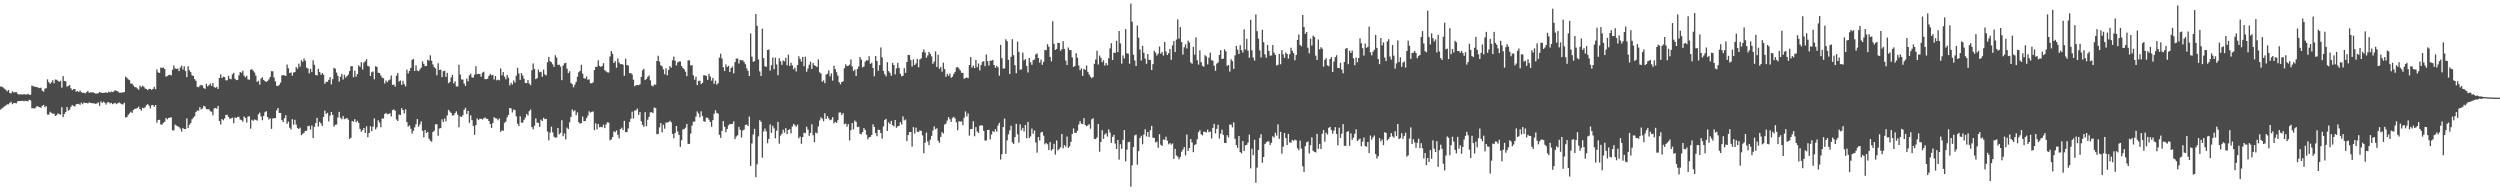 <svg xmlns="http://www.w3.org/2000/svg" width="1920" height="150"><path d="M0 66.411h1v17.785H0zM1 66.598h1v16.637H1zM2 67.221h1v15.366H2zM3 68.128h1v13.508H3zM4 68.986h1v12.101H4zM5 70.132h1v9.989H5zM6 69.075h1v11.099H6zM7 71.300h1v7.729H7zM8 71.757h1v6.351H8zM9 70.152h1v9.876H9zM10 70.923h1v8.228H10zM11 70.926h1v8.114H11zM12 70.673h1v8.722H12zM13 71.946h1v5.916H13zM14 72.533h1v5.139H14zM15 72.426h1v5.157H15zM16 72.500h1v5.014H16zM17 72.616h1v4.800H17zM18 72.169h1v5.637H18zM19 72.638h1v4.698H19zM20 72.478h1v5.204H20zM21 72.076h1v5.698H21zM22 72.875h1v3.730H22zM23 72.722h1v4.454H23zM24 65.704h1v17.520H24zM25 66.268h1v16.821H25zM26 66.486h1v16.892H26zM27 66.719h1v15.874H27zM28 66.902h1v14.516H28zM29 67.386h1v14.569H29zM30 67.674h1v14.671H30zM31 67.304h1v15.485H31zM32 69.595h1v11.588H32zM33 70.405h1v10.118H33zM34 68.073h1v14.308H34zM35 67.754h1v13.780H35zM36 60.955h1v26.996H36zM37 63.147h1v24.865H37zM38 64.337h1v21.488H38zM39 63.250h1v23.438H39zM40 61.648h1v25.709H40zM41 63.977h1v23.313H41zM42 61.096h1v27.936H42zM43 61.261h1v27.267H43zM44 61.992h1v25.138H44zM45 62.791h1v24.837H45zM46 62.006h1v26.078H46zM47 67.304h1v15.080H47zM48 58.425h1v31.588H48zM49 62.165h1v25.339H49zM50 62.486h1v23.550H50zM51 66.539h1v15.655H51zM52 65.921h1v19.050H52zM53 65.351h1v18.798H53zM54 67.775h1v14.282H54zM55 69.277h1v11.322H55zM56 68.417h1v12.996H56zM57 68.351h1v13.445H57zM58 70.395h1v9.691H58zM59 69.859h1v10.127H59zM60 70.684h1v8.983H60zM61 69.537h1v11.021H61zM62 70.878h1v7.950H62zM63 71.215h1v8.830H63zM64 71.246h1v7.430H64zM65 71.670h1v7.467H65zM66 70.806h1v8.280H66zM67 69.857h1v9.579H67zM68 71.312h1v7.294H68zM69 70.760h1v8.217H69zM70 71.069h1v8.174H70zM71 70.867h1v8.462H71zM72 71.522h1v7.962H72zM73 71.857h1v7.963H73zM74 71.902h1v7.459H74zM75 71.562h1v7.096H75zM76 70.717h1v10.560H76zM77 71.179h1v6.677H77zM78 71.246h1v7.850H78zM79 71.318h1v6.773H79zM80 71.148h1v7.680H80zM81 70.913h1v9.396H81zM82 71.444h1v7.277H82zM83 70.462h1v7.926H83zM84 70.837h1v8.605H84zM85 70.329h1v8.713H85zM86 70.745h1v9.268H86zM87 70.159h1v9.280H87zM88 69.280h1v9.735H88zM89 69.789h1v10.189H89zM90 70.131h1v9.139H90zM91 71.135h1v7.524H91zM92 71.164h1v8.270H92zM93 71.058h1v8.973H93zM94 71.016h1v9.210H94zM95 70.659h1v8.217H95zM96 58.876h1v31.393H96zM97 59.728h1v30.164H97zM98 60.904h1v27.292H98zM99 61.549h1v25.537H99zM100 64.214h1v21.577H100zM101 64.213h1v22.541H101zM102 65.601h1v18.844H102zM103 66.881h1v16.675H103zM104 67.025h1v16.492H104zM105 67.867h1v14.953H105zM106 68.964h1v12.948H106zM107 65.821h1v17.901H107zM108 66.960h1v17.960H108zM109 65.720h1v17.063H109zM110 66.629h1v16.590H110zM111 67.944h1v14.381H111zM112 68.391h1v12.342H112zM113 69.162h1v10.803H113zM114 68.306h1v12.849H114zM115 68.270h1v14.988H115zM116 69.014h1v11.824H116zM117 68.230h1v12.478H117zM118 66.603h1v15.485H118zM119 68.529h1v12.129H119zM120 53.374h1v40.885H120zM121 55.531h1v36.636H121zM122 56.024h1v35.960H122zM123 51.926h1v43.616H123zM124 52.094h1v43.699H124zM125 51.880h1v42.419H125zM126 53.053h1v40.459H126zM127 58.877h1v31.720H127zM128 58.391h1v33.295H128zM129 57.718h1v32.877H129zM130 57.344h1v33.041H130zM131 57.935h1v32.102H131zM132 53.596h1v46.395H132zM133 50.300h1v49.929H133zM134 52.546h1v43.129H134zM135 52.866h1v43.587H135zM136 52.630h1v44.344H136zM137 54.561h1v43.100H137zM138 51.911h1v46.907H138zM139 50.435h1v50.637H139zM140 53.388h1v44.990H140zM141 50.952h1v48.106H141zM142 54.561h1v44.544H142zM143 59.228h1v31.719H143zM144 50.831h1v47.455H144zM145 53.942h1v41.890H145zM146 55.412h1v39.143H146zM147 57.839h1v33.784H147zM148 58.362h1v31.935H148zM149 60.755h1v28.464H149zM150 62.012h1v24.028H150zM151 66.649h1v18.249H151zM152 67.010h1v18.025H152zM153 65.848h1v16.476H153zM154 65.121h1v18.941H154zM155 65.612h1v17.718H155zM156 67.471h1v13.777H156zM157 68.277h1v13.585H157zM158 64.260h1v19.460H158zM159 66.316h1v17.679H159zM160 65.478h1v18.384H160zM161 64.078h1v21.307H161zM162 65.986h1v19.835H162zM163 63.788h1v24.770H163zM164 66.861h1v16.491H164zM165 67.398h1v15.505H165zM166 66.724h1v16.807H166zM167 68.295h1v13.068H167zM168 59.842h1v33.085H168zM169 57.100h1v38.515H169zM170 59.945h1v31.513H170zM171 58.847h1v33.529H171zM172 59.201h1v31.784H172zM173 61.681h1v26.640H173zM174 61.629h1v26.502H174zM175 58.265h1v31.528H175zM176 60.443h1v30.775H176zM177 60.874h1v29.996H177zM178 57.071h1v33.316H178zM179 55.914h1v38.701H179zM180 60.413h1v29.735H180zM181 61.531h1v29.065H181zM182 61.319h1v28.455H182zM183 57.837h1v31.883H183zM184 55.291h1v36.515H184zM185 55.895h1v36.357H185zM186 54.304h1v39.141H186zM187 58.102h1v31.396H187zM188 59.406h1v31.183H188zM189 58.149h1v35.940H189zM190 61.016h1v28.592H190zM191 61.237h1v28.078H191zM192 53.625h1v45.167H192zM193 53.037h1v38.948H193zM194 54.325h1v38.499H194zM195 55.640h1v36.119H195zM196 58.049h1v33.990H196zM197 62.873h1v29.774H197zM198 62.017h1v25.809H198zM199 65.019h1v21.447H199zM200 60.385h1v29.039H200zM201 59.352h1v32.936H201zM202 61.383h1v27.730H202zM203 62.245h1v23.976H203zM204 62.949h1v22.442H204zM205 62.160h1v27.765H205zM206 60.994h1v30.763H206zM207 59.119h1v31.758H207zM208 54.664h1v44.318H208zM209 54.738h1v36.233H209zM210 59.487h1v31.321H210zM211 62.456h1v28.208H211zM212 65.833h1v18.955H212zM213 66.121h1v16.836H213zM214 65.055h1v21.699H214zM215 63.430h1v23.305H215zM216 57.860h1v34.411H216zM217 57.687h1v36.012H217zM218 57.804h1v32.972H218zM219 58.391h1v30.105H219zM220 49.560h1v45.539H220zM221 52.440h1v40.931H221zM222 56.076h1v41.952H222zM223 55.613h1v43.841H223zM224 58.099h1v33.458H224zM225 55.717h1v40.101H225zM226 55.329h1v36.653H226zM227 51.496h1v44.208H227zM228 52.745h1v45.524H228zM229 48.837h1v50.252H229zM230 51.174h1v46.888H230zM231 46.212h1v57.645H231zM232 47.452h1v55.262H232zM233 44.892h1v57.146H233zM234 46.616h1v53.959H234zM235 51.941h1v48.477H235zM236 52.575h1v44.337H236zM237 56.374h1v40.225H237zM238 52.833h1v46.713H238zM239 55.324h1v41.068H239zM240 46.354h1v59.735H240zM241 49.705h1v47.710H241zM242 57.588h1v36.980H242zM243 57.968h1v32.543H243zM244 52.820h1v44.353H244zM245 55.303h1v38.233H245zM246 57.405h1v37.433H246zM247 56.060h1v40.639H247zM248 57.401h1v32.383H248zM249 64.357h1v20.580H249zM250 62.791h1v24.718H250zM251 62.873h1v23.769H251zM252 61.384h1v31.840H252zM253 59.271h1v29.552H253zM254 64.808h1v21.162H254zM255 60.827h1v27.384H255zM256 52.121h1v45.134H256zM257 52.724h1v43.146H257zM258 55.714h1v39.918H258zM259 58.215h1v32.072H259zM260 62.647h1v23.245H260zM261 58.967h1v31.518H261zM262 56.715h1v34.866H262zM263 61.057h1v28.072H263zM264 57.427h1v34.139H264zM265 59.522h1v31.557H265zM266 58.505h1v32.154H266zM267 57.292h1v34.603H267zM268 54.600h1v52.151H268zM269 50.846h1v54.939H269zM270 50.789h1v42.158H270zM271 59.356h1v34.159H271zM272 54.232h1v37.297H272zM273 58.871h1v34.956H273zM274 56.880h1v35.907H274zM275 50.193h1v44.144H275zM276 51.343h1v47.644H276zM277 47.731h1v53.434H277zM278 53.332h1v46.640H278zM279 48.026h1v50.303H279zM280 47.072h1v55.073H280zM281 45.425h1v51.560H281zM282 50.529h1v54.826H282zM283 51.114h1v51.028H283zM284 58.370h1v38.572H284zM285 55.425h1v45.296H285zM286 54.874h1v42.400H286zM287 60.895h1v30.020H287zM288 50.875h1v48.489H288zM289 51.381h1v46.478H289zM290 55.846h1v36.533H290zM291 56.022h1v38.062H291zM292 57.979h1v39.772H292zM293 59.602h1v31.436H293zM294 60.059h1v31.012H294zM295 64.116h1v23.442H295zM296 61.894h1v24.860H296zM297 63.149h1v24.641H297zM298 61.749h1v25.772H298zM299 61.086h1v25.848H299zM300 57.994h1v31.452H300zM301 65.241h1v19.288H301zM302 64.960h1v19.040H302zM303 66.531h1v18.501H303zM304 58.126h1v33.633H304zM305 56.007h1v36.923H305zM306 62.606h1v25.428H306zM307 61.817h1v26.512H307zM308 65.190h1v17.869H308zM309 62.113h1v22.413H309zM310 64.652h1v22.422H310zM311 66.352h1v17.591H311zM312 53.433h1v40.335H312zM313 56.392h1v40.870H313zM314 54.543h1v41.770H314zM315 52.097h1v46.714H315zM316 45.996h1v56.637H316zM317 45.278h1v55.188H317zM318 54.532h1v43.245H318zM319 50.151h1v45.255H319zM320 54.156h1v37.266H320zM321 54.661h1v42.645H321zM322 53.330h1v42.233H322zM323 51.895h1v41.378H323zM324 47.083h1v53.382H324zM325 49.058h1v56.423H325zM326 50.813h1v49.041H326zM327 50.618h1v51.576H327zM328 45.869h1v55.431H328zM329 46.597h1v59.976H329zM330 42.501h1v65.613H330zM331 46.569h1v62.234H331zM332 49.522h1v51.912H332zM333 51.607h1v48.813H333zM334 52.528h1v42.947H334zM335 57.869h1v37.508H335zM336 48.564h1v55.717H336zM337 53.712h1v45.002H337zM338 53.442h1v44.902H338zM339 59.251h1v32.403H339zM340 54.697h1v38.964H340zM341 54.260h1v36.776H341zM342 59.028h1v34.171H342zM343 55.897h1v32.745H343zM344 63.875h1v20.501H344zM345 62.961h1v22.717H345zM346 59.480h1v27.255H346zM347 57.561h1v31.182H347zM348 64.097h1v24.446H348zM349 62.476h1v24.401H349zM350 66.346h1v19.143H350zM351 66.450h1v21.622H351zM352 49.695h1v48.092H352zM353 57.271h1v32.141H353zM354 60.967h1v28.815H354zM355 61.103h1v27.373H355zM356 64.181h1v20.098H356zM357 65.975h1v16.828H357zM358 60.303h1v27.281H358zM359 62.467h1v22.691H359zM360 57.851h1v36.512H360zM361 56.593h1v32.001H361zM362 59.413h1v32.844H362zM363 59.667h1v36.996H363zM364 57.318h1v46.210H364zM365 50.827h1v45.288H365zM366 56.968h1v33.963H366zM367 56.688h1v35.580H367zM368 56.906h1v34.350H368zM369 58.954h1v32.230H369zM370 55.868h1v35.921H370zM371 55.089h1v35.908H371zM372 60.799h1v29.384H372zM373 60.840h1v30.285H373zM374 60.455h1v30.881H374zM375 58.295h1v34.625H375zM376 56.706h1v38.553H376zM377 57.852h1v40.407H377zM378 57.513h1v37.051H378zM379 61.039h1v28.974H379zM380 58.410h1v32.415H380zM381 61.685h1v29.338H381zM382 61.206h1v31.191H382zM383 61.658h1v29.374H383zM384 52.590h1v48.675H384zM385 57.815h1v42.282H385zM386 55.352h1v45.056H386zM387 58.828h1v35.465H387zM388 60.890h1v32.477H388zM389 57.584h1v32.567H389zM390 59.695h1v28.571H390zM391 65.571h1v17.342H391zM392 63.594h1v19.707H392zM393 64.908h1v21.441H393zM394 61.781h1v22.357H394zM395 63.377h1v21.228H395zM396 58.130h1v31.219H396zM397 52.035h1v42.974H397zM398 56.446h1v40.398H398zM399 61.316h1v27.981H399zM400 56.050h1v38.101H400zM401 57.996h1v36.194H401zM402 60.488h1v31.555H402zM403 63.752h1v26.566H403zM404 63.868h1v23.684H404zM405 61.500h1v27.307H405zM406 64.146h1v21.186H406zM407 65.450h1v18.692H407zM408 53.910h1v43.748H408zM409 48.696h1v50.627H409zM410 52.946h1v43.640H410zM411 60.761h1v30.141H411zM412 59.990h1v34.195H412zM413 53.424h1v41.006H413zM414 55.425h1v41.975H414zM415 55.097h1v36.749H415zM416 58.933h1v33.986H416zM417 53.488h1v36.968H417zM418 57.153h1v34.385H418zM419 57.898h1v33.395H419zM420 47.762h1v53.277H420zM421 43.687h1v64.137H421zM422 46.950h1v54.899H422zM423 47.822h1v49.478H423zM424 49.427h1v52.246H424zM425 51.368h1v53.631H425zM426 42.459h1v63.256H426zM427 44.161h1v61.437H427zM428 49.821h1v48.485H428zM429 49.645h1v53.521H429zM430 51.115h1v50.918H430zM431 61.602h1v30.699H431zM432 50.311h1v54.344H432zM433 48.632h1v53.866H433zM434 48.296h1v58.772H434zM435 52.735h1v45.318H435zM436 56.090h1v43.092H436zM437 54.659h1v39.289H437zM438 63.705h1v26.106H438zM439 64.710h1v19.342H439zM440 67.062h1v18.509H440zM441 65.026h1v19.637H441zM442 62.862h1v25.609H442zM443 58.861h1v27.449H443zM444 55.453h1v38.429H444zM445 54.491h1v40.526H445zM446 49.737h1v44.740H446zM447 56.560h1v32.922H447zM448 60.069h1v32.958H448zM449 60.462h1v32.472H449zM450 58.702h1v32.007H450zM451 61.296h1v27.543H451zM452 60.997h1v24.487H452zM453 63.872h1v22.597H453zM454 63.986h1v21.953H454zM455 63.200h1v22.394H455zM456 53.800h1v46.130H456zM457 51.374h1v43.327H457zM458 51.241h1v48.122H458zM459 46.355h1v48.908H459zM460 50.624h1v47.138H460zM461 51.354h1v46.013H461zM462 50.642h1v47.140H462zM463 48.554h1v47.175H463zM464 53.983h1v44.420H464zM465 54.859h1v40.746H465zM466 55.556h1v38.396H466zM467 55.728h1v38.429H467zM468 43.375h1v64.372H468zM469 39.218h1v67.856H469zM470 41.312h1v63.913H470zM471 48.374h1v52.465H471zM472 46.959h1v54.589H472zM473 52.036h1v48.132H473zM474 44.787h1v58.729H474zM475 48.034h1v58.279H475zM476 49.301h1v49.867H476zM477 49.164h1v48.940H477zM478 49.725h1v50.215H478zM479 58.147h1v34.700H479zM480 45.096h1v56.285H480zM481 49.972h1v51.631H481zM482 50.316h1v48.352H482zM483 56.254h1v37.406H483zM484 56.073h1v35.090H484zM485 57.259h1v28.447H485zM486 61.204h1v29.842H486zM487 66.307h1v18.557H487zM488 65.356h1v19.402H488zM489 65.256h1v18.156H489zM490 65.422h1v22.781H490zM491 64.744h1v21.293H491zM492 59.079h1v34.040H492zM493 54.001h1v41.878H493zM494 52.863h1v44.551H494zM495 61.515h1v24.627H495zM496 60.613h1v36.339H496zM497 58.960h1v32.975H497zM498 57.958h1v31.761H498zM499 61.703h1v24.606H499zM500 65.593h1v20.537H500zM501 66.375h1v20.549H501zM502 64.913h1v17.643H502zM503 65.068h1v17.972H503zM504 46.871h1v56.238H504zM505 42.817h1v59.975H505zM506 47.264h1v50.564H506zM507 50.049h1v44.394H507zM508 50.966h1v50.649H508zM509 53.283h1v42.505H509zM510 57.025h1v41.818H510zM511 52.497h1v41.629H511zM512 57.801h1v36.332H512zM513 53.694h1v40.029H513zM514 50.727h1v42.005H514zM515 52.042h1v41.870H515zM516 46.304h1v56.510H516zM517 43.422h1v62.696H517zM518 46.594h1v55.537H518zM519 50.299h1v46.448H519zM520 47.867h1v53.089H520zM521 47.253h1v56.378H521zM522 47.134h1v65.646H522zM523 50.653h1v57.083H523zM524 52.153h1v47.315H524zM525 53.245h1v45.776H525zM526 55.107h1v42.919H526zM527 58.527h1v36.632H527zM528 46.385h1v64.146H528zM529 46.353h1v64.126H529zM530 50.255h1v52.290H530zM531 50.013h1v46.474H531zM532 57.782h1v35.664H532zM533 61.200h1v32.227H533zM534 58.883h1v30.637H534zM535 65.308h1v20.334H535zM536 62.121h1v25.056H536zM537 61.944h1v28.103H537zM538 64.556h1v20.906H538zM539 63.662h1v25.549H539zM540 57.733h1v35.365H540zM541 57.790h1v35.731H541zM542 58.375h1v31.979H542zM543 61.325h1v29.084H543zM544 56.745h1v35.163H544zM545 58.798h1v34.854H545zM546 61.945h1v35.446H546zM547 59.860h1v32.391H547zM548 64.354h1v22.971H548zM549 61.916h1v22.713H549zM550 65.017h1v21.698H550zM551 63.919h1v23.381H551zM552 44.262h1v59.276H552zM553 41.213h1v64.667H553zM554 44.964h1v55.571H554zM555 51.641h1v41.329H555zM556 54.584h1v42.752H556zM557 49.512h1v52.047H557zM558 51.523h1v47.519H558zM559 50.550h1v45.761H559zM560 55.294h1v39.939H560zM561 52.264h1v43.101H561zM562 51.135h1v44.000H562zM563 56.312h1v36.923H563zM564 47.737h1v59.050H564zM565 44.964h1v59.867H565zM566 44.934h1v59.006H566zM567 48.838h1v48.604H567zM568 46.069h1v53.681H568zM569 46.299h1v59.305H569zM570 46.267h1v53.907H570zM571 47.675h1v51.754H571zM572 49.314h1v46.661H572zM573 52.476h1v43.108H573zM574 54.424h1v42.392H574zM575 58.430h1v31.110H575zM576 25.675h1v101.701H576zM577 43.517h1v66.686H577zM578 47.486h1v55.790H578zM579 46.960h1v51.941H579zM580 10.776h1v125.238H580zM581 19.868h1v106.316H581zM582 45.655h1v59.094H582zM583 54.839h1v37.497H583zM584 58.404h1v35.146H584zM585 22.027h1v99.062H585zM586 44.639h1v56.310H586zM587 50.876h1v47.831H587zM588 51.426h1v49.479H588zM589 38.385h1v71.583H589zM590 38.043h1v68.668H590zM591 54.245h1v41.278H591zM592 50.005h1v52.037H592zM593 44.167h1v52.452H593zM594 53.152h1v45.456H594zM595 44.279h1v61.942H595zM596 49.527h1v50.809H596zM597 57.798h1v35.779H597zM598 44.676h1v65.613H598zM599 47.025h1v57.188H599zM600 49.760h1v52.980H600zM601 46.419h1v53.225H601zM602 47.080h1v54.810H602zM603 44.391h1v53.957H603zM604 50.200h1v52.820H604zM605 41.947h1v57.957H605zM606 50.660h1v48.580H606zM607 48.161h1v54.295H607zM608 50.182h1v46.991H608zM609 53.272h1v41.835H609zM610 51.936h1v44.298H610zM611 54.864h1v42.385H611zM612 50.014h1v45.693H612zM613 43.198h1v63.047H613zM614 45.333h1v59.574H614zM615 47.277h1v63.169H615zM616 43.679h1v61.634H616zM617 50.840h1v51.037H617zM618 43.593h1v58.642H618zM619 55.092h1v42.238H619zM620 52.630h1v46.893H620zM621 49.711h1v54.645H621zM622 47.377h1v54.725H622zM623 52.918h1v42.506H623zM624 48.459h1v55.430H624zM625 50.094h1v59.099H625zM626 50.699h1v51.097H626zM627 51.485h1v50.905H627zM628 45.614h1v51.503H628zM629 55.545h1v36.962H629zM630 56.490h1v33.618H630zM631 62.697h1v28.471H631zM632 61.686h1v31.455H632zM633 63.896h1v23.077H633zM634 57.228h1v34.167H634zM635 56.616h1v32.561H635zM636 54.035h1v36.851H636zM637 58.647h1v33.710H637zM638 56.413h1v35.453H638zM639 61.887h1v28.064H639zM640 50.514h1v44.209H640zM641 53.047h1v40.568H641zM642 55.484h1v38.951H642zM643 58.039h1v34.311H643zM644 63.165h1v23.252H644zM645 64.741h1v21.656H645zM646 62.973h1v25.374H646zM647 62.474h1v24.368H647zM648 52.405h1v43.031H648zM649 49.402h1v45.543H649zM650 50.811h1v46.451H650zM651 50.491h1v44.861H651zM652 49.671h1v58.196H652zM653 45.683h1v54.329H653zM654 51.013h1v43.502H654zM655 54.569h1v44.914H655zM656 53.372h1v39.227H656zM657 58.302h1v35.254H657zM658 52.965h1v44.696H658zM659 51.060h1v46.265H659zM660 43.701h1v58.938H660zM661 45.778h1v57.323H661zM662 51.761h1v49.604H662zM663 51.070h1v47.285H663zM664 47.380h1v52.409H664zM665 46.306h1v57.137H665zM666 46.371h1v60.601H666zM667 43.124h1v62.287H667zM668 49.069h1v56.062H668zM669 48.160h1v55.448H669zM670 52.206h1v43.260H670zM671 58.591h1v38.885H671zM672 43.004h1v59.205H672zM673 46.857h1v57.803H673zM674 54.321h1v45.302H674zM675 50.000h1v49.737H675zM676 36.451h1v65.756H676zM677 44.064h1v62.408H677zM678 54.443h1v42.664H678zM679 56.972h1v35.246H679zM680 58.633h1v32.664H680zM681 47.769h1v52.836H681zM682 54.636h1v39.366H682zM683 55.888h1v39.405H683zM684 58.180h1v34.600H684zM685 48.300h1v47.805H685zM686 49.970h1v47.060H686zM687 57.144h1v35.075H687zM688 52.527h1v45.611H688zM689 48.294h1v48.742H689zM690 52.084h1v44.528H690zM691 56.612h1v37.172H691zM692 58.554h1v37.092H692zM693 58.140h1v31.263H693zM694 52.377h1v40.066H694zM695 55.986h1v35.800H695zM696 47.630h1v60.755H696zM697 42.222h1v61.521H697zM698 42.272h1v59.217H698zM699 46.184h1v55.213H699zM700 51.089h1v61.476H700zM701 45.652h1v51.986H701zM702 49.950h1v52.670H702zM703 48.693h1v49.352H703zM704 45.289h1v55.906H704zM705 51.636h1v49.695H705zM706 45.691h1v54.525H706zM707 44.808h1v55.707H707zM708 40.102h1v63.897H708zM709 37.970h1v79.760H709zM710 40.227h1v69.326H710zM711 44.331h1v57.494H711zM712 42.545h1v66.080H712zM713 39.779h1v71.701H713zM714 41.345h1v65.902H714zM715 43.245h1v61.159H715zM716 49.019h1v51.250H716zM717 47.293h1v49.770H717zM718 39.479h1v59.842H718zM719 51.416h1v47.167H719zM720 42.066h1v65.971H720zM721 52.852h1v56.803H721zM722 51.337h1v53.824H722zM723 55.043h1v46.442H723zM724 48.122h1v54.449H724zM725 53.042h1v42.598H725zM726 58.957h1v36.028H726zM727 56.709h1v35.875H727zM728 58.162h1v31.721H728zM729 56.494h1v35.061H729zM730 59.685h1v33.985H730zM731 58.906h1v31.641H731zM732 56.824h1v32.889H732zM733 55.206h1v35.760H733zM734 51.816h1v42.110H734zM735 51.476h1v48.579H735zM736 52.652h1v40.418H736zM737 54.108h1v39.310H737zM738 55.930h1v37.328H738zM739 55.959h1v40.141H739zM740 60.459h1v29.983H740zM741 59.923h1v25.695H741zM742 59.514h1v29.931H742zM743 60.039h1v27.056H743zM744 49.908h1v54.273H744zM745 43.852h1v55.309H745zM746 51.929h1v47.071H746zM747 50.365h1v42.762H747zM748 52.325h1v52.332H748zM749 46.030h1v51.620H749zM750 51.614h1v49.357H750zM751 48.788h1v53.295H751zM752 54.089h1v42.460H752zM753 49.848h1v46.288H753zM754 47.508h1v48.958H754zM755 46.998h1v53.477H755zM756 50.854h1v57.127H756zM757 41.814h1v66.079H757zM758 46.833h1v53.072H758zM759 50.349h1v49.327H759zM760 46.554h1v60.428H760zM761 46.625h1v56.701H761zM762 46.023h1v54.672H762zM763 49.935h1v51.388H763zM764 52.075h1v47.153H764zM765 50.596h1v50.477H765zM766 51.724h1v44.645H766zM767 58.119h1v36.235H767zM768 34.460h1v88.052H768zM769 44.701h1v73.730H769zM770 52.652h1v44.895H770zM771 52.519h1v38.558H771zM772 30.132h1v88.014H772zM773 31.656h1v76.157H773zM774 45.952h1v57.285H774zM775 56.902h1v43.228H775zM776 43.636h1v52.917H776zM777 30.093h1v79.313H777zM778 42.400h1v68.245H778zM779 50.038h1v55.260H779zM780 56.197h1v38.919H780zM781 31.943h1v71.214H781zM782 39.854h1v69.649H782zM783 53.513h1v41.981H783zM784 53.317h1v46.840H784zM785 40.423h1v57.769H785zM786 46.323h1v54.664H786zM787 45.436h1v50.539H787zM788 50.615h1v55.589H788zM789 55.628h1v37.991H789zM790 44.523h1v61.509H790zM791 47.866h1v56.885H791zM792 49.759h1v48.971H792zM793 46.184h1v56.547H793zM794 45.694h1v54.497H794zM795 41.854h1v67.577H795zM796 41.060h1v76.169H796zM797 44.545h1v60.689H797zM798 48.124h1v59.752H798zM799 45.787h1v55.999H799zM800 49.744h1v51.524H800zM801 47.433h1v56.832H801zM802 38.286h1v72.578H802zM803 38.604h1v71.210H803zM804 33.934h1v76.866H804zM805 35.884h1v79.383H805zM806 43.730h1v65.447H806zM807 47.123h1v68.516H807zM808 16.340h1v98.183H808zM809 33.728h1v76.696H809zM810 38.329h1v80.409H810zM811 37.564h1v70.304H811zM812 32.925h1v82.628H812zM813 32.984h1v81.407H813zM814 38.986h1v74.161H814zM815 37.799h1v65.119H815zM816 31.657h1v82.257H816zM817 37.552h1v73.936H817zM818 46.534h1v66.129H818zM819 49.934h1v54.906H819zM820 36.499h1v77.100H820zM821 38.426h1v73.978H821zM822 38.459h1v70.482H822zM823 44.076h1v58.784H823zM824 51.426h1v47.240H824zM825 50.617h1v51.421H825zM826 40.876h1v61.219H826zM827 44.293h1v56.124H827zM828 50.320h1v45.265H828zM829 53.946h1v39.139H829zM830 52.480h1v42.572H830zM831 58.278h1v36.993H831zM832 52.831h1v37.916H832zM833 53.652h1v42.388H833zM834 50.317h1v46.627H834zM835 55.175h1v41.189H835zM836 57.172h1v38.162H836zM837 58.919h1v39.913H837zM838 60.133h1v31.520H838zM839 59.172h1v31.672H839zM840 49.019h1v57.570H840zM841 45.710h1v61.204H841zM842 38.956h1v66.633H842zM843 49.505h1v45.729H843zM844 42.624h1v73.931H844zM845 44.371h1v64.660H845zM846 47.754h1v52.255H846zM847 46.283h1v60.308H847zM848 50.342h1v52.978H848zM849 48.419h1v53.912H849zM850 50.145h1v54.734H850zM851 44.768h1v54.641H851zM852 37.189h1v64.581H852zM853 33.164h1v76.556H853zM854 46.046h1v59.045H854zM855 40.471h1v63.088H855zM856 40.610h1v69.695H856zM857 31.305h1v83.136H857zM858 40.057h1v67.389H858zM859 23.785h1v98.852H859zM860 33.391h1v77.384H860zM861 48.839h1v65.492H861zM862 42.583h1v64.863H862zM863 44.851h1v55.104H863zM864 22.317h1v101.628H864zM865 40.938h1v74.026H865zM866 41.187h1v68.065H866zM867 48.902h1v59.880H867zM868 2.770h1v140.650H868zM869 16.618h1v110.323H869zM870 42.025h1v70.890H870zM871 46.455h1v57.592H871zM872 50.684h1v52.713H872zM873 19.581h1v106.942H873zM874 28.930h1v87.135H874zM875 38.041h1v67.938H875zM876 46.416h1v57.826H876zM877 35.153h1v75.664H877zM878 40.479h1v62.910H878zM879 45.008h1v54.282H879zM880 48.978h1v55.852H880zM881 41.477h1v59.896H881zM882 45.862h1v59.368H882zM883 46.152h1v53.893H883zM884 53.824h1v42.861H884zM885 49.245h1v56.485H885zM886 38.971h1v66.955H886zM887 40.400h1v69.014H887zM888 42.675h1v66.096H888zM889 41.237h1v72.278H889zM890 35.731h1v67.334H890zM891 41.210h1v69.944H891zM892 40.008h1v72.086H892zM893 42.623h1v64.468H893zM894 32.222h1v75.170H894zM895 39.584h1v65.419H895zM896 42.274h1v65.759H896zM897 40.915h1v69.915H897zM898 37.567h1v72.328H898zM899 45.911h1v65.198H899zM900 34.865h1v75.338H900zM901 31.560h1v90.513H901zM902 39.951h1v74.380H902zM903 30.391h1v88.998H903zM904 14.890h1v105.422H904zM905 29.628h1v92.743H905zM906 20.828h1v99.656H906zM907 32.327h1v84.194H907zM908 41.930h1v72.922H908zM909 36.319h1v76.611H909zM910 33.988h1v85.352H910zM911 37.223h1v66.079H911zM912 31.244h1v84.609H912zM913 32.634h1v81.011H913zM914 47.906h1v58.842H914zM915 49.015h1v60.336H915zM916 35.979h1v80.930H916zM917 42.026h1v69.451H917zM918 28.732h1v81.963H918zM919 46.266h1v60.666H919zM920 49.632h1v51.910H920zM921 38.685h1v61.300H921zM922 47.765h1v55.341H922zM923 50.502h1v53.499H923zM924 51.229h1v49.867H924zM925 42.410h1v58.872H925zM926 43.365h1v58.392H926zM927 49.403h1v50.179H927zM928 44.276h1v57.253H928zM929 40.414h1v60.600H929zM930 46.164h1v60.225H930zM931 46.632h1v51.555H931zM932 50.508h1v44.610H932zM933 54.372h1v48.144H933zM934 48.822h1v50.073H934zM935 47.970h1v47.883H935zM936 42.197h1v64.172H936zM937 38.520h1v64.181H937zM938 45.336h1v54.273H938zM939 45.031h1v58.525H939zM940 37.832h1v71.972H940zM941 39.406h1v70.453H941zM942 50.566h1v53.279H942zM943 49.924h1v55.643H943zM944 54.985h1v40.730H944zM945 45.517h1v50.156H945zM946 46.940h1v50.880H946zM947 52.905h1v41.043H947zM948 42.525h1v64.126H948zM949 35.212h1v76.187H949zM950 38.071h1v75.514H950zM951 41.475h1v62.991H951zM952 34.699h1v82.162H952zM953 38.518h1v79.230H953zM954 40.348h1v67.966H954zM955 22.502h1v93.481H955zM956 37.978h1v73.630H956zM957 29.857h1v81.337H957zM958 38.916h1v70.543H958zM959 44.310h1v59.086H959zM960 15.168h1v114.180H960zM961 38.610h1v75.619H961zM962 44.180h1v75.054H962zM963 46.542h1v60.767H963zM964 11.084h1v129.254H964zM965 23.969h1v104.785H965zM966 29.622h1v85.643H966zM967 38.731h1v67.140H967zM968 44.155h1v58.887H968zM969 22.858h1v102.173H969zM970 32.433h1v88.166H970zM971 41.704h1v68.963H971zM972 44.350h1v64.964H972zM973 34.519h1v74.012H973zM974 39.146h1v69.524H974zM975 42.744h1v68.655H975zM976 42.580h1v67.109H976zM977 34.636h1v70.008H977zM978 40.461h1v65.168H978zM979 42.213h1v59.730H979zM980 50.287h1v53.834H980zM981 49.784h1v45.767H981zM982 41.437h1v65.197H982zM983 49.380h1v51.909H983zM984 38.435h1v79.557H984zM985 41.731h1v70.929H985zM986 44.425h1v57.712H986zM987 40.354h1v65.680H987zM988 41.413h1v69.992H988zM989 45.028h1v57.808H989zM990 41.628h1v67.801H990zM991 36.624h1v72.908H991zM992 39.017h1v68.398H992zM993 40.821h1v67.342H993zM994 46.269h1v60.957H994zM995 42.242h1v65.533H995zM996 30.668h1v83.224H996zM997 26.462h1v88.961H997zM998 34.624h1v73.333H998zM999 35.517h1v78.674H999zM1000 11.507h1v116.238H1000zM1001 20.737h1v111.333H1001zM1002 26.007h1v86.244H1002zM1003 24.588h1v84.674H1003zM1004 36.646h1v72.011H1004zM1005 40.946h1v76.936H1005zM1006 29.714h1v81.838H1006zM1007 34.975h1v70.526H1007zM1008 27.335h1v88.493H1008zM1009 28.412h1v88.289H1009zM1010 42.748h1v74.287H1010zM1011 46.073h1v56.781H1011zM1012 30.360h1v83.973H1012zM1013 37.904h1v72.638H1013zM1014 36.225h1v78.258H1014zM1015 37.392h1v65.346H1015zM1016 51.180h1v48.723H1016zM1017 45.945h1v62.905H1017zM1018 44.672h1v57.257H1018zM1019 50.220h1v53.117H1019zM1020 50.883h1v47.259H1020zM1021 45.301h1v52.194H1021zM1022 43.870h1v56.015H1022zM1023 55.340h1v47.293H1023zM1024 47.240h1v53.051H1024zM1025 43.916h1v53.741H1025zM1026 42.395h1v60.489H1026zM1027 52.168h1v59.459H1027zM1028 52.308h1v45.719H1028zM1029 48.296h1v57.589H1029zM1030 53.412h1v49.223H1030zM1031 56.326h1v38.971H1031zM1032 47.588h1v64.327H1032zM1033 37.384h1v74.693H1033zM1034 36.874h1v64.410H1034zM1035 49.324h1v51.337H1035zM1036 38.925h1v73.063H1036zM1037 40.693h1v61.722H1037zM1038 38.873h1v68.503H1038zM1039 44.810h1v60.897H1039zM1040 50.083h1v52.702H1040zM1041 44.253h1v55.039H1041zM1042 47.798h1v60.440H1042zM1043 44.536h1v62.738H1043zM1044 29.439h1v76.998H1044zM1045 33.236h1v79.109H1045zM1046 37.009h1v71.767H1046zM1047 42.693h1v62.908H1047zM1048 33.501h1v78.698H1048zM1049 36.751h1v75.921H1049zM1050 35.924h1v73.143H1050zM1051 20.393h1v97.218H1051zM1052 40.125h1v63.947H1052zM1053 42.558h1v64.701H1053zM1054 39.684h1v65.796H1054zM1055 38.223h1v65.843H1055zM1056 26.766h1v91.549H1056zM1057 36.788h1v85.030H1057zM1058 45.366h1v74.605H1058zM1059 49.248h1v56.816H1059zM1060 29.193h1v79.402H1060zM1061 34.886h1v72.263H1061zM1062 32.570h1v78.907H1062zM1063 44.186h1v57.362H1063zM1064 46.914h1v55.176H1064zM1065 31.725h1v76.095H1065zM1066 30.099h1v76.669H1066zM1067 43.404h1v61.766H1067zM1068 45.792h1v56.467H1068zM1069 34.593h1v70.109H1069zM1070 42.761h1v62.962H1070zM1071 52.703h1v48.051H1071zM1072 48.711h1v55.853H1072zM1073 30.992h1v64.255H1073zM1074 47.644h1v59.167H1074zM1075 44.046h1v62.033H1075zM1076 51.309h1v50.971H1076zM1077 48.151h1v58.407H1077zM1078 47.153h1v57.170H1078zM1079 51.865h1v50.029H1079zM1080 39.242h1v81.088H1080zM1081 31.164h1v88.131H1081zM1082 35.157h1v71.267H1082zM1083 45.229h1v52.598H1083zM1084 40.667h1v69.993H1084zM1085 40.388h1v66.530H1085zM1086 39.033h1v70.358H1086zM1087 40.714h1v72.723H1087zM1088 44.703h1v64.957H1088zM1089 42.965h1v63.565H1089zM1090 42.246h1v71.499H1090zM1091 28.397h1v81.609H1091zM1092 23.883h1v90.016H1092zM1093 33.438h1v88.341H1093zM1094 39.381h1v78.184H1094zM1095 40.136h1v86.637H1095zM1096 8.190h1v113.134H1096zM1097 28.506h1v95.842H1097zM1098 34.151h1v81.077H1098zM1099 25.635h1v96.270H1099zM1100 29.324h1v78.469H1100zM1101 31.869h1v82.321H1101zM1102 30.270h1v86.529H1102zM1103 40.257h1v68.195H1103zM1104 26.779h1v101.388H1104zM1105 39.505h1v75.848H1105zM1106 44.646h1v66.467H1106zM1107 46.048h1v68.240H1107zM1108 28.268h1v97.467H1108zM1109 17.387h1v113.465H1109zM1110 37.861h1v81.514H1110zM1111 37.340h1v67.463H1111zM1112 45.373h1v60.393H1112zM1113 21.680h1v97.544H1113zM1114 41.609h1v69.856H1114zM1115 37.691h1v67.296H1115zM1116 40.295h1v68.441H1116zM1117 31.351h1v83.744H1117zM1118 32.452h1v85.373H1118zM1119 39.231h1v65.943H1119zM1120 39.224h1v74.951H1120zM1121 40.509h1v71.100H1121zM1122 39.124h1v78.923H1122zM1123 40.803h1v72.040H1123zM1124 42.837h1v64.290H1124zM1125 40.019h1v64.347H1125zM1126 49.604h1v51.610H1126zM1127 47.564h1v56.327H1127zM1128 33.560h1v81.457H1128zM1129 38.289h1v83.123H1129zM1130 42.995h1v61.302H1130zM1131 43.869h1v66.048H1131zM1132 36.663h1v81.260H1132zM1133 28.319h1v80.521H1133zM1134 38.291h1v74.848H1134zM1135 41.742h1v64.407H1135zM1136 45.291h1v53.404H1136zM1137 40.623h1v66.037H1137zM1138 34.192h1v74.344H1138zM1139 41.802h1v62.370H1139zM1140 28.777h1v87.491H1140zM1141 24.471h1v86.124H1141zM1142 40.511h1v71.951H1142zM1143 37.935h1v74.810H1143zM1144 29.855h1v103.402H1144zM1145 33.620h1v89.796H1145zM1146 41.540h1v68.733H1146zM1147 24.494h1v86.136H1147zM1148 32.971h1v75.654H1148zM1149 34.289h1v74.543H1149zM1150 37.149h1v73.201H1150zM1151 40.781h1v66.610H1151zM1152 31.329h1v84.357H1152zM1153 34.846h1v89.091H1153zM1154 39.361h1v75.654H1154zM1155 51.942h1v57.758H1155zM1156 36.255h1v81.031H1156zM1157 33.972h1v81.354H1157zM1158 35.815h1v77.354H1158zM1159 39.740h1v67.978H1159zM1160 43.213h1v65.480H1160zM1161 41.143h1v71.263H1161zM1162 41.099h1v69.860H1162zM1163 50.210h1v58.080H1163zM1164 48.796h1v49.816H1164zM1165 39.092h1v66.081H1165zM1166 37.292h1v67.358H1166zM1167 52.472h1v46.814H1167zM1168 41.691h1v61.529H1168zM1169 41.823h1v55.761H1169zM1170 47.236h1v55.552H1170zM1171 46.528h1v52.118H1171zM1172 50.578h1v54.978H1172zM1173 45.535h1v57.891H1173zM1174 48.508h1v55.896H1174zM1175 52.180h1v52.200H1175zM1176 38.600h1v74.096H1176zM1177 40.357h1v74.048H1177zM1178 37.120h1v68.555H1178zM1179 47.145h1v54.587H1179zM1180 33.315h1v74.705H1180zM1181 45.210h1v65.668H1181zM1182 40.617h1v67.998H1182zM1183 32.789h1v74.410H1183zM1184 32.936h1v74.257H1184zM1185 37.591h1v70.019H1185zM1186 36.515h1v74.626H1186zM1187 34.526h1v77.753H1187zM1188 25.190h1v92.544H1188zM1189 27.866h1v91.262H1189zM1190 36.486h1v73.179H1190zM1191 33.744h1v79.633H1191zM1192 6.662h1v123.745H1192zM1193 17.586h1v110.028H1193zM1194 25.062h1v90.016H1194zM1195 32.714h1v79.661H1195zM1196 23.902h1v89.336H1196zM1197 36.426h1v70.882H1197zM1198 32.577h1v83.989H1198zM1199 43.843h1v61.372H1199zM1200 15.126h1v114.536H1200zM1201 35.616h1v84.524H1201zM1202 43.931h1v66.791H1202zM1203 48.980h1v58.578H1203zM1204 25.647h1v103.381H1204zM1205 16.045h1v119.523H1205zM1206 38.167h1v77.472H1206zM1207 42.400h1v64.922H1207zM1208 46.666h1v60.227H1208zM1209 27.691h1v89.739H1209zM1210 36.568h1v70.981H1210zM1211 44.751h1v56.713H1211zM1212 45.507h1v66.342H1212zM1213 35.940h1v79.838H1213zM1214 29.564h1v83.929H1214zM1215 38.311h1v69.391H1215zM1216 37.021h1v75.984H1216zM1217 41.132h1v80.746H1217zM1218 35.438h1v82.278H1218zM1219 42.114h1v62.653H1219zM1220 44.825h1v59.349H1220zM1221 49.667h1v47.509H1221zM1222 52.673h1v48.024H1222zM1223 49.982h1v54.044H1223zM1224 34.192h1v78.952H1224zM1225 31.185h1v93.703H1225zM1226 21.253h1v93.829H1226zM1227 43.604h1v64.177H1227zM1228 34.920h1v89.927H1228zM1229 20.781h1v90.425H1229zM1230 25.630h1v105.150H1230zM1231 32.908h1v86.560H1231zM1232 42.274h1v67.359H1232zM1233 38.076h1v77.798H1233zM1234 29.019h1v92.623H1234zM1235 36.366h1v76.923H1235zM1236 25.348h1v95.016H1236zM1237 23.237h1v97.739H1237zM1238 27.708h1v86.784H1238zM1239 27.596h1v83.857H1239zM1240 21.669h1v98.989H1240zM1241 29.165h1v93.941H1241zM1242 33.432h1v80.769H1242zM1243 27.224h1v94.658H1243zM1244 31.062h1v74.971H1244zM1245 33.402h1v76.394H1245zM1246 31.629h1v91.782H1246zM1247 24.638h1v94.255H1247zM1248 20.402h1v103.749H1248zM1249 31.791h1v92.811H1249zM1250 41.967h1v74.727H1250zM1251 47.996h1v54.096H1251zM1252 23.152h1v96.362H1252zM1253 31.320h1v82.103H1253zM1254 34.995h1v69.000H1254zM1255 46.817h1v57.298H1255zM1256 45.949h1v60.159H1256zM1257 33.865h1v72.117H1257zM1258 36.544h1v70.026H1258zM1259 49.556h1v54.924H1259zM1260 49.904h1v48.063H1260zM1261 40.015h1v63.978H1261zM1262 37.994h1v71.263H1262zM1263 49.956h1v52.526H1263zM1264 49.210h1v50.758H1264zM1265 47.031h1v51.219H1265zM1266 46.606h1v58.231H1266zM1267 46.017h1v55.162H1267zM1268 49.343h1v53.659H1268zM1269 51.301h1v51.401H1269zM1270 46.343h1v59.205H1270zM1271 50.280h1v47.877H1271zM1272 36.104h1v81.201H1272zM1273 34.293h1v82.832H1273zM1274 35.026h1v69.619H1274zM1275 45.904h1v55.696H1275zM1276 35.180h1v83.499H1276zM1277 34.161h1v77.028H1277zM1278 28.424h1v84.356H1278zM1279 34.981h1v75.593H1279zM1280 46.261h1v63.317H1280zM1281 37.434h1v71.133H1281zM1282 43.213h1v63.892H1282zM1283 38.274h1v76.194H1283zM1284 17.698h1v94.896H1284zM1285 30.487h1v87.579H1285zM1286 32.110h1v85.461H1286zM1287 35.349h1v90.567H1287zM1288 11.058h1v117.763H1288zM1289 29.612h1v104.382H1289zM1290 23.570h1v105.159H1290zM1291 27.732h1v90.121H1291zM1292 36.749h1v73.038H1292zM1293 33.413h1v81.059H1293zM1294 32.942h1v81.731H1294zM1295 33.877h1v79.356H1295zM1296 12.504h1v119.484H1296zM1297 31.123h1v92.738H1297zM1298 41.518h1v69.923H1298zM1299 47.108h1v60.721H1299zM1300 24.314h1v105.671H1300zM1301 10.025h1v123.639H1301zM1302 37.131h1v80.918H1302zM1303 36.976h1v74.471H1303zM1304 46.452h1v65.021H1304zM1305 26.399h1v92.654H1305zM1306 40.697h1v65.414H1306zM1307 44.209h1v64.233H1307zM1308 42.695h1v68.698H1308zM1309 40.894h1v76.856H1309zM1310 36.531h1v70.904H1310zM1311 43.875h1v55.619H1311zM1312 42.951h1v66.666H1312zM1313 47.141h1v57.585H1313zM1314 40.429h1v65.933H1314zM1315 40.736h1v67.248H1315zM1316 48.360h1v51.067H1316zM1317 52.708h1v49.105H1317zM1318 53.252h1v47.922H1318zM1319 50.096h1v53.831H1319zM1320 38.156h1v77.611H1320zM1321 33.933h1v83.615H1321zM1322 38.538h1v72.173H1322zM1323 40.804h1v63.859H1323zM1324 38.602h1v74.540H1324zM1325 31.854h1v79.133H1325zM1326 45.972h1v65.399H1326zM1327 42.876h1v60.053H1327zM1328 48.018h1v51.215H1328zM1329 47.304h1v63.116H1329zM1330 38.159h1v74.568H1330zM1331 43.065h1v63.774H1331zM1332 32.135h1v80.761H1332zM1333 25.828h1v81.959H1333zM1334 36.857h1v74.503H1334zM1335 39.960h1v68.424H1335zM1336 32.133h1v95.090H1336zM1337 35.757h1v81.213H1337zM1338 33.048h1v77.360H1338zM1339 21.027h1v88.294H1339zM1340 30.866h1v72.033H1340zM1341 35.381h1v76.395H1341zM1342 40.265h1v75.215H1342zM1343 38.676h1v71.963H1343zM1344 31.765h1v80.885H1344zM1345 35.216h1v83.975H1345zM1346 39.873h1v76.666H1346zM1347 49.007h1v56.709H1347zM1348 26.765h1v89.052H1348zM1349 42.459h1v66.312H1349zM1350 36.641h1v75.227H1350zM1351 50.470h1v51.620H1351zM1352 49.124h1v55.726H1352zM1353 30.810h1v80.092H1353zM1354 32.955h1v77.082H1354zM1355 42.140h1v62.418H1355zM1356 49.238h1v50.314H1356zM1357 34.519h1v76.024H1357zM1358 35.572h1v75.252H1358zM1359 49.541h1v50.566H1359zM1360 40.753h1v64.794H1360zM1361 40.932h1v60.293H1361zM1362 46.221h1v56.306H1362zM1363 43.874h1v52.252H1363zM1364 45.999h1v55.287H1364zM1365 47.124h1v63.513H1365zM1366 39.075h1v66.182H1366zM1367 43.800h1v60.044H1367zM1368 23.536h1v87.867H1368zM1369 42.083h1v77.714H1369zM1370 39.789h1v62.824H1370zM1371 39.116h1v60.063H1371zM1372 43.722h1v65.197H1372zM1373 46.683h1v61.649H1373zM1374 37.444h1v70.347H1374zM1375 44.853h1v60.357H1375zM1376 43.080h1v60.072H1376zM1377 44.007h1v56.703H1377zM1378 41.281h1v63.475H1378zM1379 41.101h1v68.712H1379zM1380 27.015h1v84.459H1380zM1381 29.802h1v94.253H1381zM1382 34.217h1v79.600H1382zM1383 35.696h1v87.856H1383zM1384 12.487h1v116.755H1384zM1385 27.990h1v94.022H1385zM1386 34.903h1v80.540H1386zM1387 25.582h1v90.630H1387zM1388 30.449h1v79.594H1388zM1389 39.542h1v80.156H1389zM1390 35.559h1v74.946H1390zM1391 35.779h1v71.877H1391zM1392 22.839h1v104.485H1392zM1393 32.770h1v85.799H1393zM1394 35.998h1v73.569H1394zM1395 38.970h1v68.122H1395zM1396 17.960h1v112.261H1396zM1397 12.294h1v114.137H1397zM1398 43.126h1v76.331H1398zM1399 38.298h1v76.164H1399zM1400 45.919h1v59.420H1400zM1401 19.664h1v93.122H1401zM1402 35.424h1v72.065H1402zM1403 39.054h1v66.979H1403zM1404 43.488h1v69.244H1404zM1405 34.686h1v80.376H1405zM1406 34.160h1v74.775H1406zM1407 47.501h1v58.142H1407zM1408 42.777h1v64.161H1408zM1409 49.975h1v60.608H1409zM1410 41.593h1v65.710H1410zM1411 46.827h1v59.019H1411zM1412 44.126h1v55.388H1412zM1413 49.316h1v51.635H1413zM1414 49.199h1v51.217H1414zM1415 49.596h1v47.276H1415zM1416 28.708h1v85.975H1416zM1417 39.992h1v79.767H1417zM1418 31.030h1v83.083H1418zM1419 30.719h1v88.165H1419zM1420 24.757h1v107.459H1420zM1421 23.057h1v100.375H1421zM1422 23.943h1v94.435H1422zM1423 23.257h1v94.471H1423zM1424 30.200h1v87.401H1424zM1425 38.925h1v76.870H1425zM1426 36.606h1v76.871H1426zM1427 23.139h1v89.152H1427zM1428 19.908h1v92.344H1428zM1429 31.111h1v89.733H1429zM1430 32.315h1v86.622H1430zM1431 28.835h1v90.860H1431zM1432 22.254h1v112.768H1432zM1433 26.485h1v91.789H1433zM1434 40.093h1v83.214H1434zM1435 26.329h1v89.590H1435zM1436 28.403h1v78.374H1436zM1437 27.984h1v83.580H1437zM1438 32.447h1v81.230H1438zM1439 34.210h1v74.885H1439zM1440 32.940h1v89.675H1440zM1441 32.228h1v87.011H1441zM1442 42.606h1v70.845H1442zM1443 43.007h1v60.113H1443zM1444 23.779h1v91.916H1444zM1445 37.208h1v81.269H1445zM1446 35.959h1v79.794H1446zM1447 47.470h1v56.816H1447zM1448 50.895h1v48.299H1448zM1449 28.886h1v76.703H1449zM1450 41.236h1v64.213H1450zM1451 40.263h1v69.102H1451zM1452 47.409h1v52.504H1452zM1453 37.505h1v68.515H1453zM1454 36.355h1v78.074H1454zM1455 48.083h1v53.607H1455zM1456 46.399h1v61.706H1456zM1457 42.198h1v64.074H1457zM1458 44.238h1v67.150H1458zM1459 41.768h1v63.471H1459zM1460 43.741h1v55.213H1460zM1461 49.691h1v49.946H1461zM1462 46.995h1v59.751H1462zM1463 45.739h1v57.115H1463zM1464 29.252h1v87.555H1464zM1465 36.118h1v77.869H1465zM1466 43.018h1v62.314H1466zM1467 39.272h1v62.303H1467zM1468 37.406h1v80.251H1468zM1469 34.082h1v77.983H1469zM1470 36.120h1v77.713H1470zM1471 39.785h1v71.223H1471zM1472 46.134h1v60.972H1472zM1473 41.842h1v60.573H1473zM1474 41.900h1v67.314H1474zM1475 32.807h1v76.478H1475zM1476 12.671h1v102.758H1476zM1477 28.281h1v85.459H1477zM1478 36.026h1v75.575H1478zM1479 42.668h1v83.271H1479zM1480 10.293h1v124.148H1480zM1481 18.783h1v113.821H1481zM1482 21.035h1v99.909H1482zM1483 27.588h1v89.790H1483zM1484 26.252h1v87.794H1484zM1485 32.770h1v88.935H1485zM1486 29.322h1v101.705H1486zM1487 31.577h1v83.738H1487zM1488 23.267h1v102.639H1488zM1489 31.552h1v85.244H1489zM1490 46.669h1v58.211H1490zM1491 43.226h1v64.594H1491zM1492 20.192h1v109.519H1492zM1493 13.367h1v120.334H1493zM1494 36.538h1v78.783H1494zM1495 35.061h1v74.974H1495zM1496 42.316h1v57.010H1496zM1497 19.454h1v99.998H1497zM1498 38.295h1v67.673H1498zM1499 44.270h1v66.248H1499zM1500 48.061h1v55.426H1500zM1501 42.555h1v73.944H1501zM1502 35.208h1v79.529H1502zM1503 45.274h1v57.718H1503zM1504 44.710h1v57.270H1504zM1505 40.759h1v64.094H1505zM1506 31.889h1v73.350H1506zM1507 32.396h1v70.105H1507zM1508 36.552h1v71.352H1508zM1509 43.150h1v60.464H1509zM1510 44.603h1v66.463H1510zM1511 52.052h1v50.393H1511zM1512 34.683h1v76.612H1512zM1513 33.115h1v81.119H1513zM1514 35.937h1v74.210H1514zM1515 39.716h1v66.285H1515zM1516 41.272h1v78.200H1516zM1517 26.219h1v96.347H1517zM1518 40.279h1v72.139H1518zM1519 38.996h1v63.935H1519zM1520 45.296h1v56.144H1520zM1521 44.624h1v61.712H1521zM1522 43.115h1v62.516H1522zM1523 37.005h1v70.274H1523zM1524 21.110h1v109.003H1524zM1525 25.624h1v100.154H1525zM1526 31.942h1v85.408H1526zM1527 29.540h1v89.361H1527zM1528 27.388h1v111.606H1528zM1529 34.886h1v90.456H1529zM1530 40.530h1v81.695H1530zM1531 22.673h1v85.152H1531zM1532 31.056h1v76.517H1532zM1533 37.560h1v69.437H1533zM1534 38.868h1v72.917H1534zM1535 38.248h1v72.296H1535zM1536 21.577h1v92.075H1536zM1537 27.037h1v96.106H1537zM1538 43.218h1v77.164H1538zM1539 41.922h1v62.987H1539zM1540 29.759h1v83.267H1540zM1541 38.464h1v67.319H1541zM1542 43.092h1v67.979H1542zM1543 42.868h1v60.414H1543zM1544 49.153h1v57.619H1544zM1545 27.320h1v80.454H1545zM1546 41.811h1v67.317H1546zM1547 42.574h1v62.818H1547zM1548 49.973h1v52.408H1548zM1549 38.266h1v71.755H1549zM1550 38.488h1v66.975H1550zM1551 46.529h1v57.340H1551zM1552 47.627h1v52.248H1552zM1553 40.887h1v65.867H1553zM1554 43.919h1v67.528H1554zM1555 34.763h1v70.443H1555zM1556 48.968h1v55.182H1556zM1557 41.708h1v68.888H1557zM1558 44.689h1v64.374H1558zM1559 46.472h1v57.069H1559zM1560 35.909h1v79.758H1560zM1561 42.180h1v73.117H1561zM1562 37.914h1v74.221H1562zM1563 43.453h1v59.449H1563zM1564 43.183h1v63.723H1564zM1565 45.549h1v63.547H1565zM1566 45.017h1v62.958H1566zM1567 44.913h1v61.451H1567zM1568 39.617h1v66.175H1568zM1569 42.343h1v61.718H1569zM1570 41.486h1v60.758H1570zM1571 38.056h1v69.346H1571zM1572 11.099h1v105.107H1572zM1573 28.402h1v88.395H1573zM1574 32.939h1v82.062H1574zM1575 37.182h1v87.389H1575zM1576 7.536h1v124.136H1576zM1577 31.464h1v87.686H1577zM1578 30.559h1v84.897H1578zM1579 32.227h1v80.394H1579zM1580 34.417h1v78.096H1580zM1581 40.627h1v76.618H1581zM1582 38.892h1v78.094H1582zM1583 40.013h1v68.541H1583zM1584 15.909h1v116.714H1584zM1585 34.722h1v82.269H1585zM1586 43.366h1v70.961H1586zM1587 45.085h1v63.379H1587zM1588 15.694h1v113.050H1588zM1589 10.243h1v116.613H1589zM1590 35.933h1v76.725H1590zM1591 40.916h1v66.555H1591zM1592 44.454h1v61.848H1592zM1593 19.371h1v101.808H1593zM1594 33.874h1v71.000H1594zM1595 46.087h1v63.848H1595zM1596 38.567h1v66.595H1596zM1597 33.624h1v85.238H1597zM1598 40.327h1v69.714H1598zM1599 45.739h1v60.862H1599zM1600 38.596h1v64.310H1600zM1601 44.734h1v60.860H1601zM1602 47.049h1v55.163H1602zM1603 41.099h1v67.144H1603zM1604 39.725h1v64.190H1604zM1605 46.918h1v61.734H1605zM1606 46.449h1v60.112H1606zM1607 49.992h1v56.326H1607zM1608 32.404h1v82.712H1608zM1609 27.671h1v89.187H1609zM1610 22.352h1v96.547H1610zM1611 35.156h1v71.861H1611zM1612 38.457h1v79.579H1612zM1613 23.287h1v95.307H1613zM1614 27.435h1v107.046H1614zM1615 24.440h1v93.370H1615zM1616 32.318h1v72.844H1616zM1617 36.572h1v81.493H1617zM1618 24.969h1v105.458H1618zM1619 30.229h1v88.161H1619zM1620 21.357h1v102.574H1620zM1621 30.827h1v89.445H1621zM1622 34.455h1v90.158H1622zM1623 25.702h1v90.534H1623zM1624 14.161h1v117.760H1624zM1625 26.043h1v90.061H1625zM1626 35.444h1v81.606H1626zM1627 29.300h1v80.977H1627zM1628 21.461h1v88.311H1628zM1629 28.780h1v91.302H1629zM1630 36.751h1v80.861H1630zM1631 36.770h1v77.749H1631zM1632 34.564h1v86.276H1632zM1633 25.040h1v100.544H1633zM1634 36.731h1v90.792H1634zM1635 41.856h1v64.707H1635zM1636 26.856h1v80.309H1636zM1637 41.009h1v65.089H1637zM1638 37.477h1v73.549H1638zM1639 46.072h1v59.710H1639zM1640 49.848h1v50.608H1640zM1641 23.465h1v83.808H1641zM1642 45.657h1v63.055H1642zM1643 41.617h1v71.164H1643zM1644 45.559h1v56.650H1644zM1645 33.197h1v74.398H1645zM1646 32.331h1v83.412H1646zM1647 39.121h1v62.727H1647zM1648 45.846h1v66.510H1648zM1649 39.316h1v65.814H1649zM1650 40.538h1v68.848H1650zM1651 36.006h1v69.293H1651zM1652 41.036h1v66.310H1652zM1653 47.329h1v58.319H1653zM1654 42.202h1v66.506H1654zM1655 39.336h1v69.938H1655zM1656 31.536h1v84.594H1656zM1657 37.680h1v75.543H1657zM1658 39.762h1v67.201H1658zM1659 32.495h1v71.655H1659zM1660 39.579h1v74.523H1660zM1661 40.126h1v68.676H1661zM1662 38.494h1v70.355H1662zM1663 35.253h1v74.288H1663zM1664 45.894h1v64.425H1664zM1665 39.671h1v68.911H1665zM1666 39.031h1v69.825H1666zM1667 26.763h1v88.419H1667zM1668 21.336h1v93.344H1668zM1669 27.829h1v93.982H1669zM1670 33.249h1v89.154H1670zM1671 32.765h1v91.034H1671zM1672 4.191h1v125.792H1672zM1673 31.781h1v95.207H1673zM1674 24.688h1v96.287H1674zM1675 24.240h1v96.085H1675zM1676 34.095h1v77.440H1676zM1677 29.634h1v87.584H1677zM1678 28.463h1v89.029H1678zM1679 39.636h1v64.839H1679zM1680 24.227h1v96.169H1680zM1681 32.759h1v90.188H1681zM1682 42.439h1v70.819H1682zM1683 42.776h1v71.006H1683zM1684 26.108h1v107.909H1684zM1685 7.755h1v125.805H1685zM1686 32.970h1v80.257H1686zM1687 41.372h1v70.168H1687zM1688 48.274h1v57.794H1688zM1689 22.923h1v95.304H1689zM1690 35.530h1v71.851H1690zM1691 49.262h1v60.581H1691zM1692 42.714h1v63.260H1692zM1693 38.326h1v74.798H1693zM1694 38.447h1v77.479H1694zM1695 48.957h1v55.865H1695zM1696 47.743h1v56.654H1696zM1697 45.363h1v76.076H1697zM1698 40.948h1v70.129H1698zM1699 42.732h1v63.282H1699zM1700 45.328h1v56.536H1700zM1701 43.208h1v62.411H1701zM1702 48.218h1v49.064H1702zM1703 46.740h1v52.777H1703zM1704 32.672h1v78.760H1704zM1705 40.559h1v74.249H1705zM1706 36.209h1v74.311H1706zM1707 35.574h1v73.706H1707zM1708 40.806h1v69.224H1708zM1709 27.644h1v87.797H1709zM1710 34.396h1v81.291H1710zM1711 31.380h1v78.763H1711zM1712 38.601h1v61.399H1712zM1713 43.400h1v68.440H1713zM1714 40.241h1v68.458H1714zM1715 39.523h1v75.037H1715zM1716 28.141h1v102.595H1716zM1717 25.663h1v99.396H1717zM1718 31.215h1v87.913H1718zM1719 34.482h1v77.391H1719zM1720 15.044h1v122.529H1720zM1721 36.324h1v93.123H1721zM1722 30.620h1v81.947H1722zM1723 19.233h1v90.568H1723zM1724 26.506h1v84.514H1724zM1725 31.477h1v79.564H1725zM1726 40.206h1v82.210H1726zM1727 19.635h1v90.311H1727zM1728 27.324h1v83.659H1728zM1729 26.284h1v94.673H1729zM1730 36.116h1v80.595H1730zM1731 45.559h1v65.868H1731zM1732 14.621h1v102.490H1732zM1733 30.982h1v76.339H1733zM1734 38.755h1v71.373H1734zM1735 47.648h1v55.493H1735zM1736 51.975h1v55.514H1736zM1737 28.447h1v79.870H1737zM1738 44.449h1v66.174H1738zM1739 42.540h1v67.581H1739zM1740 48.763h1v54.242H1740zM1741 34.883h1v69.156H1741zM1742 40.645h1v73.320H1742zM1743 46.690h1v49.322H1743zM1744 44.042h1v58.332H1744zM1745 43.007h1v57.898H1745zM1746 46.786h1v63.053H1746zM1747 43.940h1v61.852H1747zM1748 44.273h1v58.983H1748zM1749 48.588h1v58.126H1749zM1750 35.534h1v64.352H1750zM1751 49.044h1v52.798H1751zM1752 44.042h1v58.522H1752zM1753 43.907h1v56.768H1753zM1754 52.481h1v54.327H1754zM1755 42.372h1v60.658H1755zM1756 47.891h1v60.496H1756zM1757 48.870h1v58.035H1757zM1758 46.960h1v49.847H1758zM1759 51.646h1v44.136H1759zM1760 49.688h1v50.472H1760zM1761 47.693h1v54.188H1761zM1762 48.802h1v49.692H1762zM1763 45.586h1v51.979H1763zM1764 21.938h1v102.682H1764zM1765 29.104h1v92.793H1765zM1766 36.729h1v77.785H1766zM1767 39.189h1v84.442H1767zM1768 14.248h1v107.237H1768zM1769 16.938h1v111.110H1769zM1770 31.231h1v80.682H1770zM1771 32.919h1v86.642H1771zM1772 42.058h1v66.509H1772zM1773 36.633h1v81.556H1773zM1774 33.799h1v76.547H1774zM1775 39.583h1v73.807H1775zM1776 12.690h1v106.970H1776zM1777 32.611h1v85.454H1777zM1778 43.632h1v66.523H1778zM1779 43.326h1v56.744H1779zM1780 22.838h1v108.481H1780zM1781 23.850h1v100.507H1781zM1782 32.118h1v80.141H1782zM1783 46.180h1v55.063H1783zM1784 41.413h1v62.983H1784zM1785 24.358h1v98.875H1785zM1786 36.043h1v75.235H1786zM1787 50.147h1v50.919H1787zM1788 50.951h1v45.425H1788zM1789 40.406h1v72.626H1789zM1790 46.016h1v57.114H1790zM1791 49.735h1v61.343H1791zM1792 42.519h1v62.657H1792zM1793 49.390h1v53.504H1793zM1794 39.844h1v63.806H1794zM1795 50.380h1v45.158H1795zM1796 52.015h1v46.607H1796zM1797 47.782h1v56.599H1797zM1798 48.043h1v58.502H1798zM1799 51.802h1v51.142H1799zM1800 38.421h1v69.755H1800zM1801 46.045h1v69.864H1801zM1802 41.622h1v66.848H1802zM1803 48.676h1v59.189H1803zM1804 21.772h1v89.839H1804zM1805 26.807h1v91.657H1805zM1806 43.684h1v79.176H1806zM1807 27.368h1v83.275H1807zM1808 37.809h1v69.699H1808zM1809 45.819h1v66.429H1809zM1810 41.307h1v66.575H1810zM1811 42.100h1v61.741H1811zM1812 36.838h1v82.036H1812zM1813 45.335h1v67.920H1813zM1814 39.839h1v69.770H1814zM1815 41.120h1v69.496H1815zM1816 24.103h1v100.094H1816zM1817 42.619h1v73.308H1817zM1818 40.258h1v75.884H1818zM1819 28.528h1v83.578H1819zM1820 40.095h1v63.665H1820zM1821 37.325h1v72.502H1821zM1822 42.632h1v63.106H1822zM1823 40.282h1v64.966H1823zM1824 35.873h1v73.773H1824zM1825 37.947h1v75.596H1825zM1826 50.672h1v49.962H1826zM1827 50.397h1v47.217H1827zM1828 42.009h1v59.622H1828zM1829 44.719h1v56.303H1829zM1830 46.666h1v62.342H1830zM1831 43.761h1v53.692H1831zM1832 46.455h1v52.970H1832zM1833 38.879h1v66.329H1833zM1834 39.437h1v63.761H1834zM1835 49.281h1v57.437H1835zM1836 54.744h1v45.559H1836zM1837 48.187h1v52.621H1837zM1838 53.321h1v47.671H1838zM1839 55.836h1v40.551H1839zM1840 50.070h1v43.149H1840zM1841 51.252h1v52.271H1841zM1842 47.759h1v57.152H1842zM1843 51.962h1v43.021H1843zM1844 53.237h1v45.450H1844zM1845 55.130h1v41.288H1845zM1846 51.238h1v44.892H1846zM1847 49.144h1v49.361H1847zM1848 48.286h1v48.163H1848zM1849 53.080h1v39.380H1849zM1850 57.909h1v41.398H1850zM1851 50.889h1v46.580H1851zM1852 51.048h1v47.612H1852zM1853 53.111h1v43.328H1853zM1854 53.299h1v45.002H1854zM1855 53.459h1v44.331H1855zM1856 56.456h1v40.388H1856zM1857 54.707h1v39.026H1857zM1858 47.268h1v51.736H1858zM1859 50.620h1v49.871H1859zM1860 40.764h1v64.128H1860zM1861 47.948h1v55.439H1861zM1862 50.356h1v47.148H1862zM1863 52.023h1v45.600H1863zM1864 36.332h1v67.379H1864zM1865 37.280h1v70.413H1865zM1866 47.800h1v64.382H1866zM1867 48.188h1v59.730H1867zM1868 48.533h1v58.526H1868zM1869 51.315h1v52.466H1869zM1870 41.753h1v61.340H1870zM1871 51.848h1v49.884H1871zM1872 49.445h1v53.697H1872zM1873 46.986h1v54.624H1873zM1874 45.745h1v50.830H1874zM1875 55.530h1v37.752H1875zM1876 32.586h1v86.593H1876zM1877 41.116h1v62.631H1877zM1878 46.679h1v53.277H1878zM1879 46.801h1v48.206H1879zM1880 59.612h1v34.517H1880zM1881 51.783h1v49.299H1881zM1882 52.863h1v44.777H1882zM1883 53.230h1v36.310H1883zM1884 61.768h1v30.590H1884zM1885 62.252h1v26.931H1885zM1886 65.599h1v20.530H1886zM1887 62.428h1v28.062H1887zM1888 64.644h1v18.824H1888zM1889 67.133h1v15.800H1889zM1890 66.040h1v16.607H1890zM1891 68.273h1v13.717H1891zM1892 68.517h1v11.931H1892zM1893 69.259h1v11.701H1893zM1894 70.058h1v9.514H1894zM1895 71.571h1v6.937H1895zM1896 71.192h1v7.110H1896zM1897 71.178h1v6.972H1897zM1898 72.624h1v4.858H1898zM1899 72.468h1v4.700H1899zM1900 72.990h1v3.798H1900zM1901 73.707h1v2.645H1901zM1902 73.346h1v3.217H1902zM1903 73.838h1v2.237H1903zM1904 74.135h1v1.495H1904zM1905 74.033h1v1.996H1905zM1906 74.288h1v1.435H1906zM1907 74.527h1v1.000H1907zM1908 74.507h1v1.000H1908zM1909 74.625h1v1.000H1909zM1910 74.779h1v1.000H1910zM1911 74.758h1v1.000H1911zM1912 74.845h1v1.000H1912zM1913 74.915h1v1.000H1913zM1914 74.928h1v1.000H1914zM1915 74.961h1v1.000H1915zM1916 74.974h1v1.000H1916zM1917 74.981h1v1.000H1917zM1918 74.987h1v1.000H1918zM1919 74.991h1v1.000H1919z" fill="#4a4a4a"/></svg>